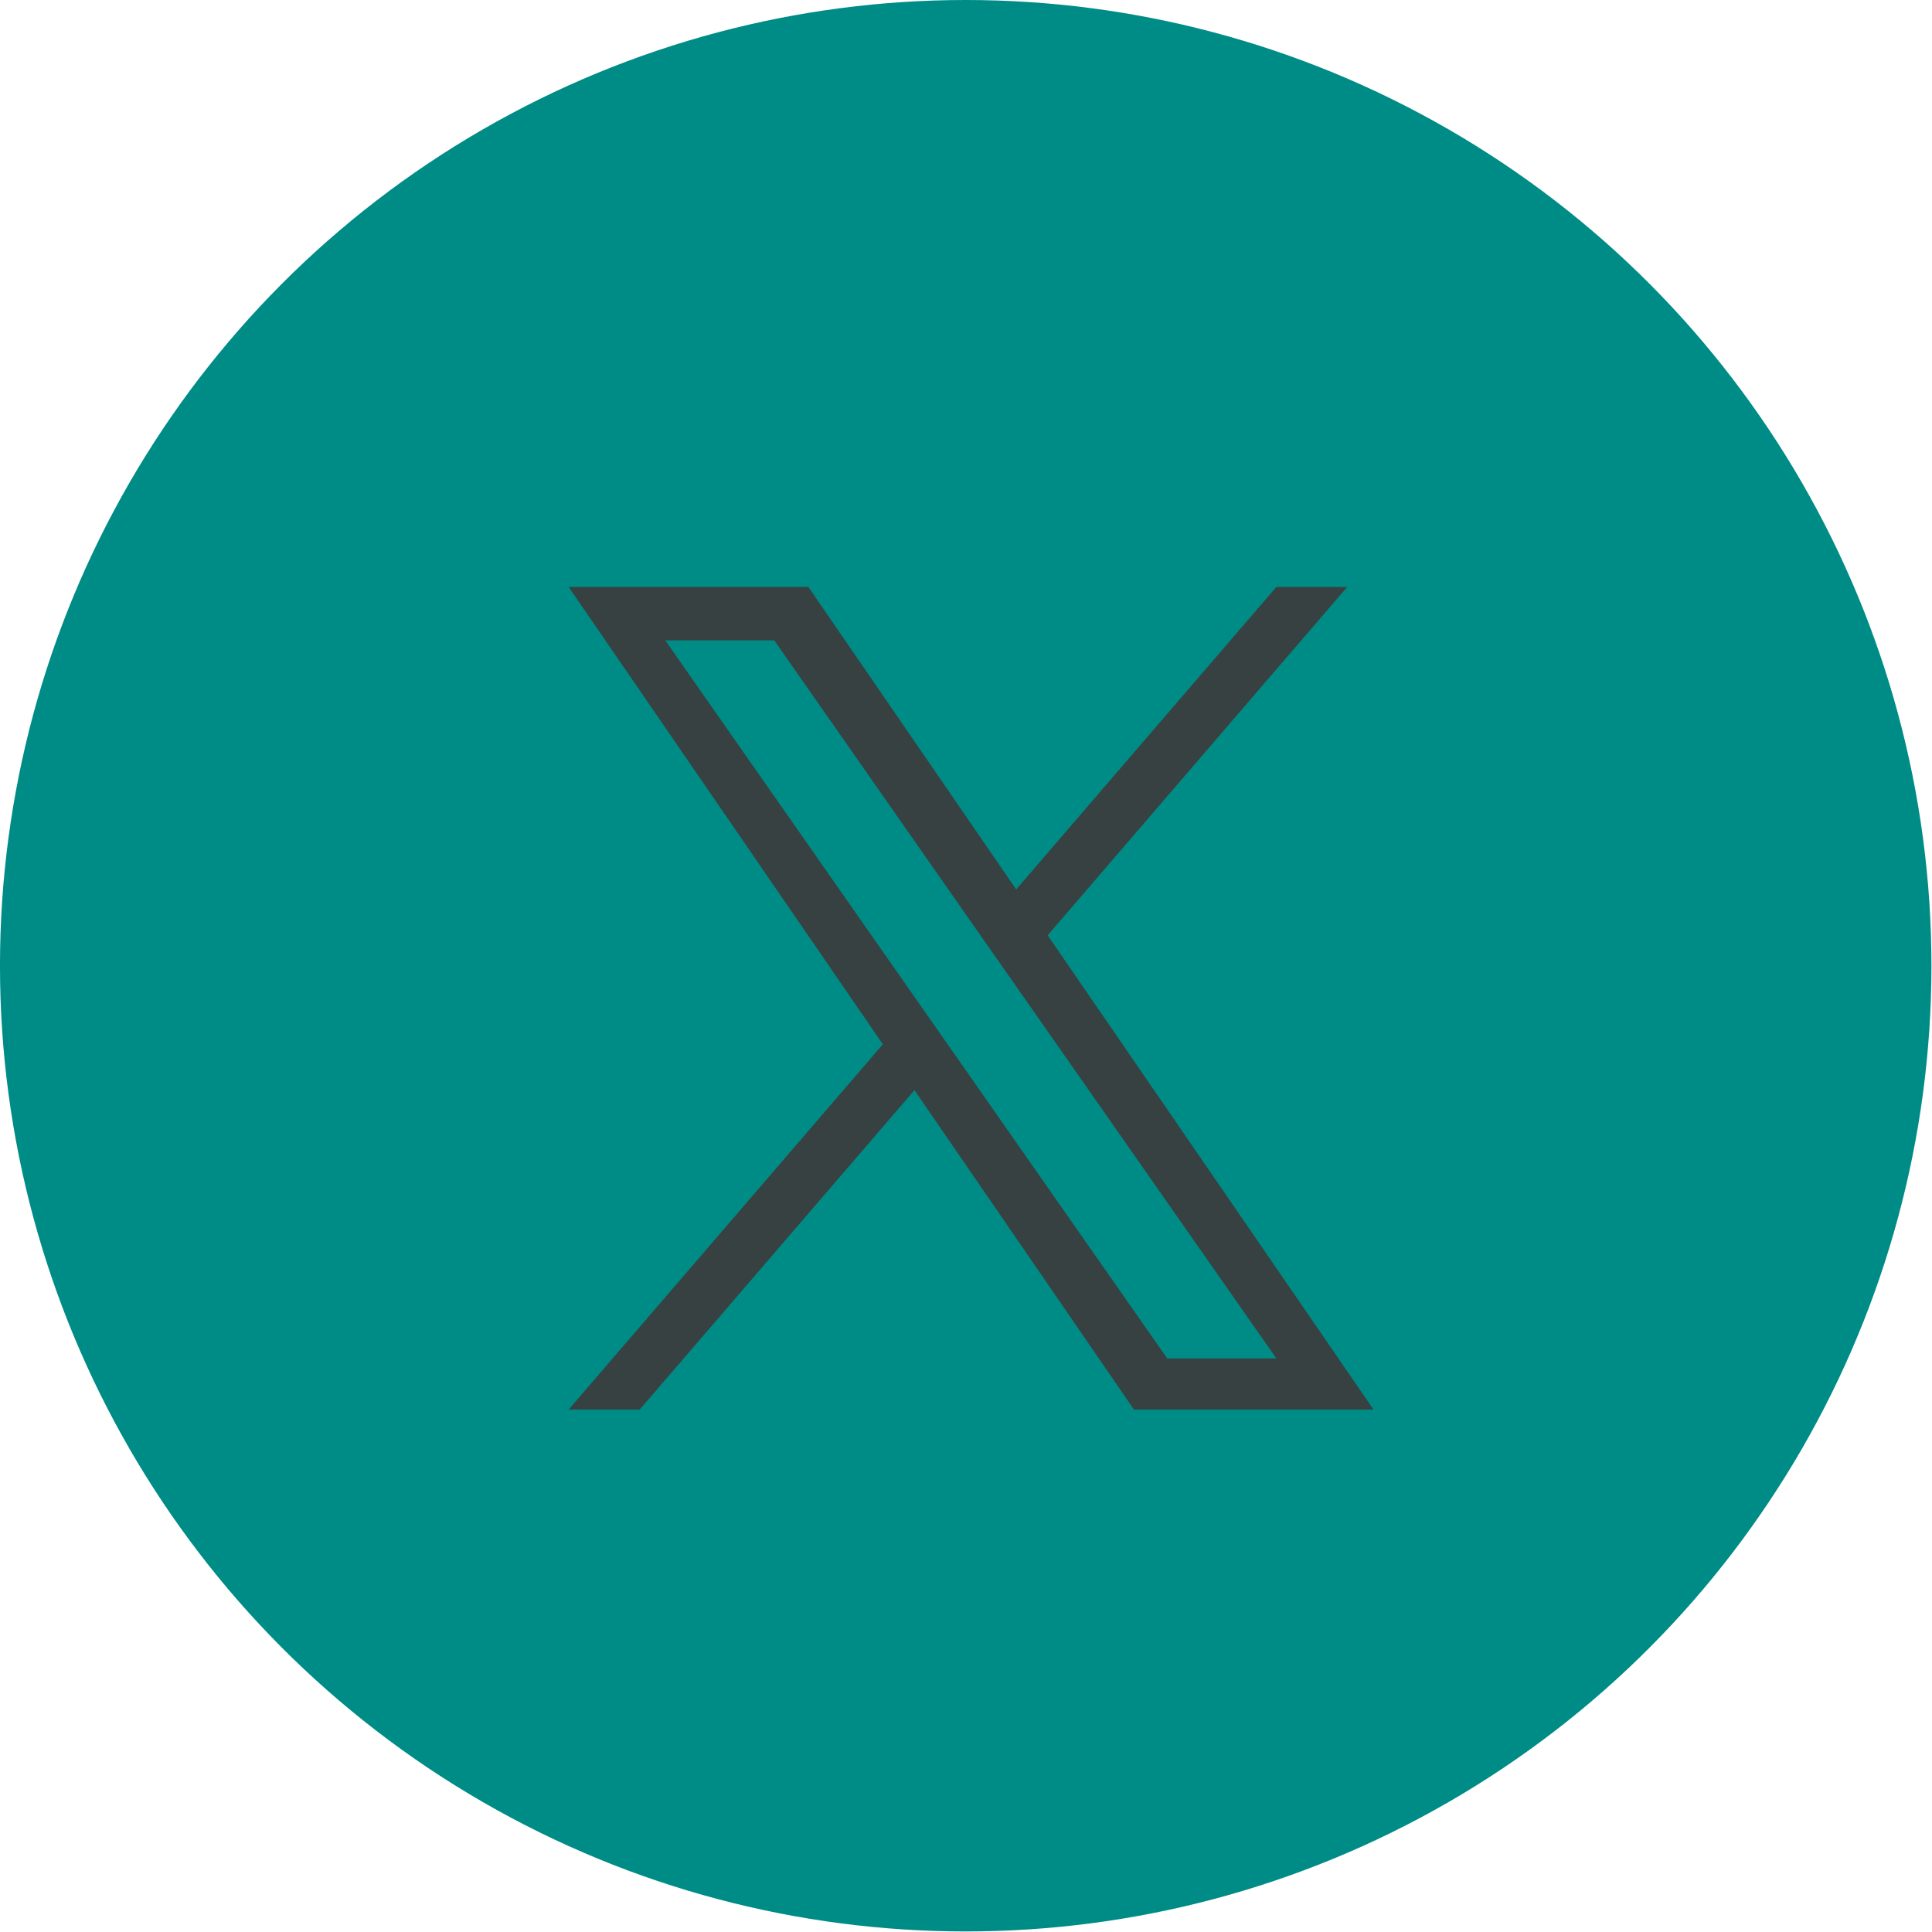 <?xml version="1.0" encoding="UTF-8" standalone="no"?>
<svg
   xmlns:dc="http://purl.org/dc/elements/1.1/"
   xmlns:cc="http://creativecommons.org/ns#"
   xmlns:rdf="http://www.w3.org/1999/02/22-rdf-syntax-ns#"
   xmlns:svg="http://www.w3.org/2000/svg"
   xmlns="http://www.w3.org/2000/svg"
   xmlns:sodipodi="http://sodipodi.sourceforge.net/DTD/sodipodi-0.dtd"
   xmlns:inkscape="http://www.inkscape.org/namespaces/inkscape"
   width="28"
   height="28"
   viewBox="0 0 28 28"
   version="1.1"
   id="svg13"
   sodipodi:docname="Brandx hover.svg"
   style="fill:none"
   inkscape:version="0.92.5 (2060ec1f9f, 2020-04-08)">
  <sodipodi:namedview
     pagecolor="#ffffff"
     bordercolor="#666666"
     borderopacity="1"
     objecttolerance="10"
     gridtolerance="10"
     guidetolerance="10"
     inkscape:pageopacity="0"
     inkscape:pageshadow="2"
     inkscape:window-width="1294"
     inkscape:window-height="640"
     id="namedview15"
     showgrid="false"
     inkscape:zoom="11.313708"
     inkscape:cx="3.4666426"
     inkscape:cy="17.131477"
     inkscape:window-x="379"
     inkscape:window-y="323"
     inkscape:window-maximized="0"
     inkscape:current-layer="g817" />
  <defs
     id="defs11">
    <clipPath
       id="clip0_2_1686">
      <rect
         width="10.559"
         height="10.559"
         transform="translate(6.336,6.336)"
         id="rect8"
         x="0"
         y="0"
         style="fill:#ffffff" />
    </clipPath>
  </defs>
  <g
     style="fill:none"
     id="g817"
     transform="matrix(1.205,0,0,1.205,-2.4139289e-4,0)">
    <circle
       id="circle2"
       r="11.615"
       cy="11.615"
       cx="11.615"
       style="fill:#008c86;fill-opacity:1" />
    <path
       transform="matrix(0.968,0,0,0.968,-7.102,-31.585)"
       d="m 14.402,39.922 3.904,5.682 -3.904,4.539 h 0.883 l 3.414,-3.969 2.727,3.969 h 2.977 L 20.354,44.25 24.076,39.922 h -0.881 l -3.232,3.758 -2.582,-3.758 z m 1.201,0.664 h 1.354 l 2.541,3.635 0.395,0.564 3.303,4.723 H 21.84 L 19.146,45.654 18.75,45.088 Z"
       id="path2"
       style="fill:#374142;fill-opacity:1;stroke:none;stroke-width:0.008;stroke-miterlimit:4;stroke-dasharray:none;stroke-opacity:1"
       inkscape:original="M 14.402344 39.921875 L 18.306641 45.603516 L 14.402344 50.142578 L 15.285156 50.142578 L 18.699219 46.173828 L 21.425781 50.142578 L 24.402344 50.142578 L 20.353516 44.25 L 24.076172 39.921875 L 23.195312 39.921875 L 19.962891 43.679688 L 17.380859 39.921875 L 14.402344 39.921875 z M 15.603516 40.585938 L 16.957031 40.585938 L 19.498047 44.220703 L 19.892578 44.785156 L 23.195312 49.507812 L 21.839844 49.507812 L 19.146484 45.654297 L 18.75 45.087891 L 15.603516 40.585938 z "
       inkscape:radius="0"
       sodipodi:type="inkscape:offset" />
  </g>
</svg>
